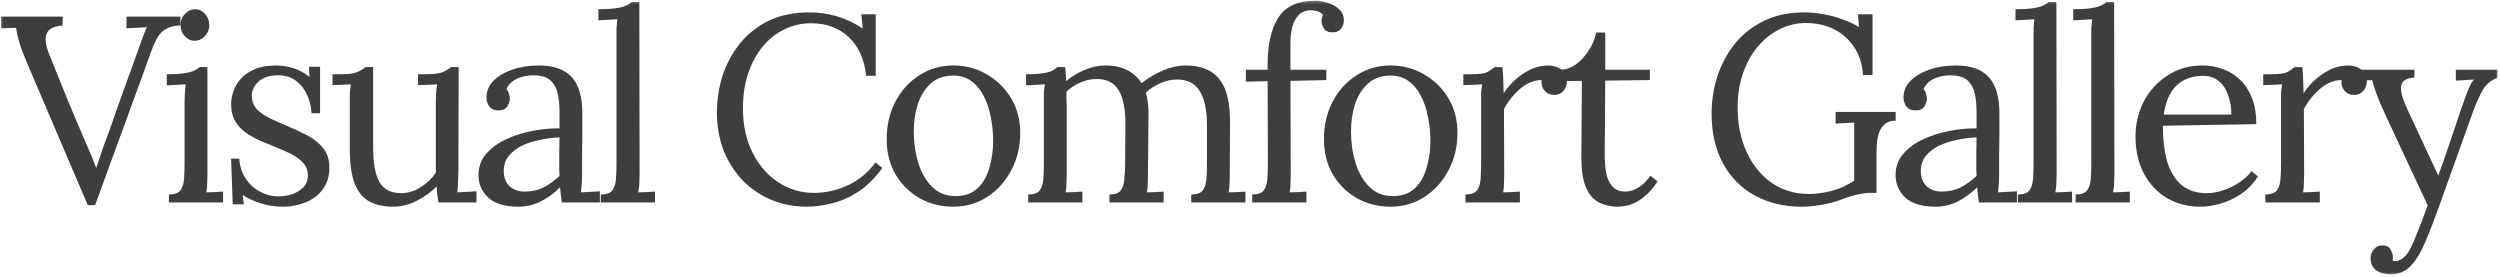 <?xml version="1.0" encoding="UTF-8"?> <svg xmlns="http://www.w3.org/2000/svg" width="831" height="92" viewBox="0 0 831 92" fill="none"> <mask id="mask0_237_200" style="mask-type:luminance" maskUnits="userSpaceOnUse" x="0" y="0" width="831" height="92"> <path d="M830.5 0.235H0.149V91.412H830.5V0.235Z" fill="white"></path> </mask> <g mask="url(#mask0_237_200)"> <path d="M29.161 68.177L9.123 21.235C7.829 18.235 6.916 15.824 6.387 14C5.857 12.118 5.504 10.53 5.328 9.235C4.504 9.294 3.68 9.324 2.856 9.324C2.032 9.324 1.208 9.353 0.384 9.412V5.529H20.863L20.775 8.529C17.833 8.706 16.067 9.618 15.479 11.265C14.89 12.853 15.185 15.118 16.362 18.059C17.774 21.529 19.128 24.882 20.422 28.118C21.717 31.353 23.159 34.853 24.747 38.618C26.16 41.912 27.513 45.088 28.808 48.147C30.162 51.147 31.191 53.647 31.898 55.647H32.074C32.721 53.588 33.369 51.618 34.016 49.735C34.722 47.853 35.546 45.618 36.488 43.029C38.253 38.088 39.724 33.912 40.901 30.5C42.137 27.088 43.197 24.177 44.079 21.765C44.962 19.353 45.697 17.294 46.286 15.588C46.816 14.059 47.286 12.765 47.698 11.706C48.11 10.647 48.493 9.765 48.846 9.059C47.728 9.118 46.61 9.177 45.492 9.235C44.373 9.294 43.226 9.353 42.049 9.412V5.529H59.968V8.441C57.379 8.559 55.378 9.235 53.966 10.471C52.612 11.706 51.376 13.912 50.258 17.088C50.141 17.382 49.993 17.794 49.817 18.324C49.64 18.794 49.346 19.588 48.934 20.706C48.522 21.824 47.934 23.471 47.169 25.647C46.404 27.765 45.344 30.647 43.991 34.294C42.696 37.941 41.019 42.529 38.959 48.059C36.959 53.588 34.516 60.294 31.633 68.177H29.161ZM56.144 64.647C57.968 64.647 59.233 64.206 59.94 63.324C60.646 62.382 61.058 61.118 61.175 59.529C61.293 57.882 61.352 56 61.352 53.882V33.765C61.352 32.824 61.381 31.941 61.44 31.118C61.499 30.235 61.587 29.206 61.705 28.029C60.646 28.088 59.586 28.147 58.527 28.206C57.527 28.265 56.497 28.324 55.438 28.382V24.677C58.027 24.677 60.028 24.559 61.44 24.324C62.852 24.088 63.912 23.794 64.618 23.441C65.383 23.088 65.971 22.706 66.383 22.294H68.943V57.941C68.943 59.118 68.914 60.176 68.855 61.118C68.855 62 68.767 62.941 68.59 63.941C69.532 63.882 70.444 63.853 71.327 63.853C72.268 63.794 73.21 63.735 74.151 63.676V67.294H56.144V64.647ZM64.706 13.559C63.47 13.559 62.382 13.059 61.44 12.059C60.498 11.059 60.028 9.824 60.028 8.353C60.028 6.882 60.498 5.647 61.44 4.647C62.441 3.588 63.559 3.059 64.794 3.059C66.148 3.059 67.266 3.588 68.149 4.647C69.09 5.647 69.561 6.882 69.561 8.353C69.561 9.824 69.061 11.059 68.061 12.059C67.119 13.059 66.001 13.559 64.706 13.559ZM94.211 68.706C91.269 68.706 88.65 68.294 86.355 67.471C84.06 66.706 82.177 65.824 80.705 64.824L81.058 67.912H77.351L76.821 52.735H79.558C79.675 55.147 80.352 57.324 81.588 59.265C82.824 61.147 84.413 62.618 86.355 63.676C88.297 64.735 90.386 65.265 92.622 65.265C94.152 65.265 95.653 65.029 97.124 64.559C98.595 64.029 99.831 63.265 100.831 62.265C101.832 61.206 102.332 59.882 102.332 58.294C102.332 56.647 101.832 55.294 100.831 54.235C99.89 53.118 98.625 52.147 97.036 51.324C95.447 50.5 93.74 49.735 91.916 49.029C90.15 48.324 88.385 47.588 86.62 46.824C84.854 46.059 83.206 45.147 81.676 44.088C80.205 43.029 79.028 41.735 78.145 40.206C77.263 38.676 76.821 36.794 76.821 34.559C76.821 33.324 77.057 31.971 77.528 30.5C77.998 29.029 78.793 27.647 79.911 26.353C81.029 25 82.559 23.912 84.501 23.088C86.443 22.206 88.915 21.765 91.916 21.765C93.505 21.765 95.27 22.029 97.212 22.559C99.154 23.088 101.037 24.088 102.862 25.559L102.685 22.206H106.393V37.647H103.568C103.45 35.588 102.979 33.618 102.156 31.735C101.332 29.794 100.125 28.206 98.536 26.971C96.948 25.677 94.888 25.029 92.357 25.029C89.65 25.029 87.532 25.706 86.002 27.059C84.472 28.412 83.707 29.971 83.707 31.735C83.707 33.559 84.266 35.088 85.384 36.324C86.561 37.5 88.061 38.529 89.886 39.412C91.71 40.294 93.652 41.147 95.712 41.971C97.948 42.912 100.125 43.941 102.244 45.059C104.362 46.176 106.098 47.588 107.452 49.294C108.805 50.941 109.482 53.088 109.482 55.735C109.482 58.676 108.717 61.118 107.187 63.059C105.716 65 103.803 66.412 101.449 67.294C99.154 68.235 96.742 68.706 94.211 68.706ZM130.746 68.706C127.569 68.706 124.891 68.118 122.714 66.941C120.595 65.765 118.977 63.765 117.859 60.941C116.799 58.118 116.27 54.294 116.27 49.471V33.765C116.27 32.824 116.27 31.882 116.27 30.941C116.329 30 116.446 29.029 116.623 28.029C115.622 28.088 114.593 28.147 113.533 28.206C112.533 28.206 111.532 28.235 110.532 28.294V24.677H113.268C115.799 24.677 117.623 24.441 118.741 23.971C119.918 23.441 120.83 22.882 121.478 22.294H124.038V49.206C124.038 54.265 124.744 58.059 126.156 60.588C127.627 63.059 130.099 64.265 133.571 64.206C135.807 64.147 137.926 63.471 139.927 62.176C141.987 60.824 143.634 59.235 144.87 57.412V34.735C144.87 33.324 144.899 32.118 144.958 31.118C145.017 30.059 145.135 29.029 145.311 28.029C144.252 28.088 143.193 28.147 142.134 28.206C141.074 28.206 140.015 28.235 138.956 28.294V24.677H141.692C144.223 24.677 146.047 24.441 147.165 23.971C148.342 23.441 149.254 22.882 149.902 22.294H152.462L152.373 55.647C152.373 56.588 152.344 57.912 152.285 59.618C152.226 61.324 152.138 62.765 152.02 63.941C153.079 63.882 154.139 63.824 155.198 63.765C156.257 63.706 157.317 63.647 158.376 63.588V67.294H145.753C145.576 66.294 145.429 65.353 145.311 64.471C145.253 63.588 145.194 62.765 145.135 62C143.311 63.824 141.104 65.412 138.514 66.765C135.925 68.059 133.336 68.706 130.746 68.706ZM186.771 67.294C186.595 66.294 186.477 65.412 186.418 64.647C186.359 63.882 186.271 63.088 186.153 62.265C184.153 64.265 181.975 65.853 179.621 67.029C177.326 68.147 174.884 68.706 172.295 68.706C167.822 68.706 164.497 67.706 162.32 65.706C160.142 63.647 159.054 61.147 159.054 58.206C159.054 55.5 159.878 53.176 161.525 51.235C163.232 49.235 165.409 47.618 168.058 46.382C170.765 45.088 173.678 44.147 176.797 43.559C179.974 42.912 183.034 42.618 185.977 42.676V37.206C185.977 35.147 185.8 33.206 185.447 31.382C185.094 29.559 184.329 28.059 183.152 26.882C181.975 25.706 180.092 25.088 177.503 25.029C175.796 24.971 174.031 25.294 172.206 26C170.441 26.706 169.146 27.912 168.322 29.618C168.793 30.088 169.087 30.647 169.205 31.294C169.382 31.882 169.47 32.441 169.47 32.971C169.47 33.676 169.176 34.5 168.587 35.441C167.999 36.324 166.969 36.735 165.498 36.676C164.262 36.676 163.32 36.265 162.673 35.441C162.026 34.559 161.702 33.529 161.702 32.353C161.702 30.353 162.438 28.559 163.909 26.971C165.439 25.382 167.528 24.118 170.176 23.177C172.824 22.235 175.826 21.765 179.18 21.765C184.123 21.765 187.772 23.088 190.126 25.735C192.48 28.324 193.627 32.441 193.568 38.088C193.568 40.265 193.568 42.471 193.568 44.706C193.568 46.882 193.539 49.088 193.48 51.324C193.48 53.5 193.48 55.706 193.48 57.941C193.48 58.882 193.451 59.824 193.392 60.765C193.333 61.706 193.245 62.765 193.127 63.941C194.186 63.882 195.216 63.824 196.216 63.765C197.276 63.706 198.335 63.647 199.394 63.588V67.294H186.771ZM185.977 45.676C183.976 45.735 181.857 46 179.621 46.471C177.444 46.882 175.414 47.529 173.53 48.412C171.706 49.294 170.205 50.471 169.029 51.941C167.91 53.353 167.381 55.088 167.44 57.147C167.557 59.324 168.263 60.971 169.558 62.088C170.912 63.147 172.501 63.676 174.325 63.676C176.738 63.676 178.827 63.235 180.592 62.353C182.417 61.412 184.211 60.118 185.977 58.471C185.918 57.824 185.889 57.118 185.889 56.353C185.889 55.588 185.889 54.794 185.889 53.971C185.889 53.676 185.889 52.735 185.889 51.147C185.947 49.559 185.977 47.735 185.977 45.676ZM199.714 64.647C201.539 64.647 202.804 64.206 203.51 63.324C204.216 62.382 204.628 61.118 204.746 59.529C204.864 57.882 204.923 56 204.923 53.882V12.147C204.923 11.206 204.923 10.324 204.923 9.5C204.981 8.618 205.07 7.588 205.187 6.412C204.128 6.471 203.069 6.529 202.01 6.588C201.009 6.647 199.979 6.706 198.92 6.765V3.059C201.509 3.059 203.51 2.941 204.923 2.706C206.394 2.471 207.482 2.177 208.189 1.824C208.954 1.471 209.542 1.088 209.954 0.677H212.514L212.602 57.941C212.602 59.118 212.573 60.176 212.514 61.118C212.455 62 212.337 62.941 212.161 63.941C213.102 63.882 214.015 63.853 214.897 63.853C215.839 63.794 216.78 63.735 217.722 63.676V67.294H199.714V64.647ZM287.912 25.206C287.324 19.677 285.382 15.382 282.086 12.324C278.85 9.265 274.671 7.735 269.552 7.735C266.433 7.735 263.49 8.412 260.724 9.765C258.017 11.059 255.634 12.941 253.574 15.412C251.515 17.882 249.896 20.853 248.719 24.324C247.542 27.794 246.954 31.706 246.954 36.059C246.954 41.588 248.013 46.471 250.132 50.706C252.25 54.941 255.104 58.235 258.694 60.588C262.284 62.941 266.256 64.118 270.611 64.118C274.436 64.118 278.202 63.265 281.91 61.559C285.617 59.794 288.648 57.265 291.002 53.971L293.297 55.824C290.766 59.294 288.03 61.971 285.088 63.853C282.145 65.735 279.203 67 276.26 67.647C273.377 68.353 270.729 68.706 268.316 68.706C263.902 68.706 259.842 67.912 256.134 66.324C252.486 64.735 249.308 62.529 246.601 59.706C243.953 56.824 241.893 53.5 240.422 49.735C239.009 45.912 238.303 41.794 238.303 37.382C238.303 33.206 238.921 29.147 240.157 25.206C241.452 21.265 243.364 17.706 245.895 14.53C248.425 11.353 251.603 8.824 255.428 6.941C259.312 5.059 263.814 4.118 268.934 4.118C272.229 4.118 275.348 4.559 278.291 5.441C281.233 6.324 284.058 7.677 286.765 9.5L286.323 4.735H291.09V25.206H287.912ZM316.885 68.706C312.766 68.706 309.029 67.765 305.675 65.882C302.32 63.941 299.643 61.294 297.642 57.941C295.7 54.529 294.729 50.647 294.729 46.294C294.729 41.647 295.7 37.471 297.642 33.765C299.584 30.059 302.232 27.147 305.586 25.029C308.941 22.853 312.707 21.765 316.885 21.765C321.005 21.765 324.741 22.765 328.096 24.765C331.45 26.706 334.128 29.353 336.129 32.706C338.129 36.059 339.13 39.882 339.13 44.176C339.13 48.706 338.129 52.853 336.129 56.618C334.187 60.324 331.538 63.265 328.184 65.441C324.83 67.618 321.063 68.706 316.885 68.706ZM317.591 65.177C320.71 65.177 323.182 64.294 325.006 62.529C326.831 60.765 328.125 58.471 328.89 55.647C329.714 52.824 330.126 49.853 330.126 46.735C330.126 44.088 329.861 41.5 329.332 38.971C328.861 36.382 328.096 34.059 327.036 32C325.977 29.882 324.594 28.206 322.888 26.971C321.24 25.735 319.239 25.118 316.885 25.118C313.825 25.118 311.324 26 309.382 27.765C307.44 29.529 305.998 31.824 305.057 34.647C304.174 37.471 303.733 40.5 303.733 43.735C303.733 47.382 304.233 50.853 305.233 54.147C306.234 57.382 307.764 60.029 309.823 62.088C311.883 64.147 314.472 65.177 317.591 65.177ZM341.774 67.294V64.647C343.599 64.647 344.864 64.206 345.57 63.324C346.276 62.382 346.688 61.118 346.806 59.529C346.924 57.882 346.983 56 346.983 53.882V33.765C346.983 32.824 346.983 31.882 346.983 30.941C347.041 30 347.159 29.029 347.336 28.029C346.276 28.088 345.217 28.147 344.158 28.206C343.157 28.265 342.128 28.324 341.068 28.382V24.677C343.658 24.677 345.6 24.559 346.894 24.324C348.248 24.088 349.248 23.794 349.896 23.441C350.543 23.088 351.073 22.706 351.484 22.294H354.044C354.162 22.882 354.221 23.559 354.221 24.324C354.28 25.088 354.339 25.971 354.397 26.971C356.163 25.441 358.193 24.206 360.488 23.265C362.783 22.265 365.078 21.765 367.374 21.765C370.316 21.765 372.788 22.294 374.788 23.353C376.789 24.412 378.349 25.853 379.467 27.677C381.468 26.029 383.763 24.647 386.352 23.529C389 22.353 391.59 21.765 394.12 21.765C399.24 21.765 403.006 23.324 405.419 26.441C407.832 29.5 408.979 34.529 408.862 41.529L408.773 57.941C408.773 59.118 408.744 60.176 408.685 61.118C408.685 62 408.597 62.941 408.42 63.941C409.362 63.882 410.274 63.853 411.157 63.853C412.098 63.794 413.04 63.735 413.982 63.676V67.294H395.974V64.647C397.798 64.647 399.063 64.206 399.77 63.324C400.476 62.382 400.888 61.118 401.005 59.529C401.123 57.882 401.182 56 401.182 53.882V41.529C401.182 36.471 400.358 32.676 398.71 30.147C397.121 27.618 394.591 26.382 391.119 26.441C389.295 26.441 387.47 26.853 385.646 27.677C383.822 28.5 382.233 29.529 380.879 30.765C381.174 31.706 381.379 32.735 381.497 33.853C381.674 34.912 381.762 36.029 381.762 37.206C381.703 40.618 381.674 44.059 381.674 47.529C381.674 51 381.644 54.471 381.585 57.941C381.585 59.118 381.556 60.176 381.497 61.118C381.497 62 381.409 62.941 381.232 63.941C382.174 63.882 383.086 63.853 383.969 63.853C384.91 63.794 385.852 63.735 386.794 63.676V67.294H368.786V64.647C370.61 64.647 371.846 64.206 372.493 63.324C373.2 62.382 373.611 61.118 373.729 59.529C373.906 57.882 373.994 56 373.994 53.882L374.082 41.529C374.141 36.471 373.406 32.647 371.875 30.059C370.345 27.471 367.844 26.206 364.372 26.265C362.548 26.265 360.753 26.677 358.988 27.5C357.222 28.265 355.722 29.265 354.486 30.5C354.486 31.206 354.486 31.971 354.486 32.794C354.545 33.559 354.574 34.382 354.574 35.265V57.941C354.574 59.118 354.545 60.176 354.486 61.118C354.486 62 354.397 62.941 354.221 63.941C355.163 63.882 356.075 63.853 356.957 63.853C357.899 63.794 358.841 63.735 359.782 63.676V67.294H341.774ZM421.357 21.324C421.357 14.794 422.534 9.647 424.888 5.882C427.301 2.118 431.42 0.235 437.246 0.235C438.541 0.235 439.894 0.471 441.307 0.941C442.778 1.353 444.043 2.059 445.102 3.059C446.162 4 446.691 5.235 446.691 6.765C446.691 7.882 446.368 8.824 445.72 9.588C445.132 10.353 444.249 10.735 443.072 10.735C441.66 10.794 440.659 10.382 440.071 9.5C439.541 8.559 439.276 7.765 439.276 7.118C439.276 6.765 439.306 6.412 439.365 6.059C439.423 5.706 439.541 5.324 439.718 4.912C439.306 4.382 438.717 4 437.952 3.765C437.246 3.529 436.569 3.412 435.922 3.412C434.098 3.412 432.685 3.941 431.685 5C430.684 6.059 429.978 7.382 429.566 8.971C429.154 10.559 428.948 12.206 428.948 13.912V23.177H440.865V26.618L428.948 26.882L429.037 57.941C429.037 59.118 429.007 60.176 428.948 61.118C428.948 62 428.86 62.941 428.684 63.941C429.625 63.882 430.537 63.853 431.42 63.853C432.362 63.794 433.303 63.735 434.245 63.676V67.294H416.237V64.647C418.061 64.647 419.327 64.206 420.033 63.324C420.739 62.382 421.151 61.118 421.269 59.529C421.386 57.882 421.445 56 421.445 53.882L421.357 26.971L414.119 27.147V23.177H421.357V21.324ZM462.228 68.706C458.108 68.706 454.371 67.765 451.017 65.882C447.663 63.941 444.985 61.294 442.984 57.941C441.042 54.529 440.071 50.647 440.071 46.294C440.071 41.647 441.042 37.471 442.984 33.765C444.926 30.059 447.575 27.147 450.929 25.029C454.283 22.853 458.05 21.765 462.228 21.765C466.347 21.765 470.084 22.765 473.438 24.765C476.793 26.706 479.47 29.353 481.471 32.706C483.472 36.059 484.472 39.882 484.472 44.176C484.472 48.706 483.472 52.853 481.471 56.618C479.529 60.324 476.881 63.265 473.527 65.441C470.172 67.618 466.406 68.706 462.228 68.706ZM462.934 65.177C466.053 65.177 468.525 64.294 470.349 62.529C472.173 60.765 473.468 58.471 474.233 55.647C475.057 52.824 475.469 49.853 475.469 46.735C475.469 44.088 475.204 41.5 474.674 38.971C474.203 36.382 473.438 34.059 472.379 32C471.32 29.882 469.937 28.206 468.23 26.971C466.583 25.735 464.582 25.118 462.228 25.118C459.168 25.118 456.667 26 454.725 27.765C452.783 29.529 451.341 31.824 450.399 34.647C449.517 37.471 449.075 40.5 449.075 43.735C449.075 47.382 449.575 50.853 450.576 54.147C451.576 57.382 453.106 60.029 455.166 62.088C457.226 64.147 459.815 65.177 462.934 65.177ZM487.117 64.647C488.941 64.647 490.207 64.206 490.913 63.324C491.619 62.382 492.031 61.118 492.149 59.529C492.266 57.882 492.325 56 492.325 53.882V33.765C492.325 32.824 492.325 31.882 492.325 30.941C492.384 30 492.502 29.029 492.678 28.029C491.619 28.088 490.56 28.147 489.5 28.206C488.5 28.206 487.47 28.235 486.411 28.294V24.677H489.147C491.678 24.677 493.414 24.441 494.355 23.971C495.356 23.441 496.18 22.882 496.827 22.294H499.387C499.505 23.235 499.593 24.412 499.652 25.824C499.711 27.177 499.77 28.912 499.828 31.029C500.711 29.559 501.917 28.118 503.448 26.706C504.978 25.294 506.684 24.118 508.567 23.177C510.509 22.235 512.54 21.765 514.661 21.765C516.308 21.765 517.75 22.206 518.986 23.088C520.222 23.971 520.84 25.382 520.84 27.324C520.84 27.794 520.693 28.382 520.398 29.088C520.104 29.735 519.633 30.324 518.986 30.853C518.339 31.324 517.485 31.559 516.426 31.559C515.131 31.5 514.099 31 513.334 30.059C512.569 29.059 512.275 27.912 512.451 26.618C510.98 26.559 509.45 26.941 507.861 27.765C506.331 28.588 504.889 29.735 503.536 31.206C502.182 32.618 500.976 34.294 499.917 36.235L500.005 57.941C500.005 59.118 499.975 60.176 499.917 61.118C499.917 62 499.828 62.941 499.652 63.941C500.593 63.882 501.506 63.853 502.388 63.853C503.33 63.794 504.271 63.735 505.213 63.676V67.294H487.117V64.647ZM537.647 68.706C536.293 68.706 534.91 68.5 533.498 68.088C532.086 67.735 530.761 67 529.526 65.882C528.349 64.765 527.407 63.147 526.701 61.029C525.995 58.853 525.642 56 525.642 52.471L525.818 26.882L519.021 26.971V23.177C520.551 23.118 522.111 22.559 523.7 21.5C525.289 20.382 526.701 18.882 527.937 17C529.231 15.118 530.114 13.059 530.585 10.824H533.586V23.177H548.416V26.618L533.586 26.794L533.41 51.324C533.41 53.971 533.616 56.235 534.028 58.118C534.498 59.941 535.234 61.324 536.234 62.265C537.235 63.206 538.529 63.676 540.118 63.676C541.766 63.676 543.296 63.206 544.708 62.265C546.18 61.324 547.474 60.029 548.592 58.382L550.976 60.324C549.681 62.265 548.387 63.794 547.092 64.912C545.856 66.029 544.65 66.853 543.473 67.382C542.296 67.971 541.207 68.324 540.207 68.441C539.206 68.618 538.353 68.706 537.647 68.706ZM598.949 68.706C593.064 68.706 587.856 67.471 583.325 65C578.794 62.529 575.263 58.971 572.732 54.324C570.202 49.676 568.936 44.147 568.936 37.735C568.936 33.559 569.554 29.5 570.79 25.559C572.085 21.559 573.997 17.941 576.528 14.706C579.117 11.471 582.324 8.912 586.15 7.029C590.034 5.088 594.535 4.118 599.655 4.118C601.774 4.118 603.922 4.324 606.099 4.735C608.277 5.088 610.366 5.647 612.367 6.412C614.426 7.118 616.28 7.971 617.928 8.971L617.575 4.735H622.43V24.941H619.252C619.016 21.235 618.016 18.118 616.251 15.588C614.544 13 612.308 11.03 609.542 9.677C606.776 8.324 603.686 7.647 600.273 7.647C597.154 7.647 594.212 8.353 591.446 9.765C588.739 11.118 586.326 13.059 584.208 15.588C582.148 18.059 580.53 21 579.353 24.412C578.176 27.824 577.587 31.588 577.587 35.706C577.587 41.235 578.588 46.176 580.588 50.529C582.589 54.882 585.355 58.294 588.886 60.765C592.476 63.235 596.595 64.471 601.244 64.471C602.833 64.471 604.481 64.324 606.187 64.029C607.953 63.735 609.689 63.265 611.396 62.618C613.161 61.912 614.809 61.059 616.339 60.059V49.294C616.339 47.882 616.339 46.471 616.339 45.059C616.339 43.588 616.339 42.147 616.339 40.735C615.338 40.794 614.309 40.853 613.249 40.912C612.19 40.971 611.16 41.029 610.16 41.088V37.206H630.109V40.118C628.462 40.118 627.196 40.559 626.314 41.441C625.431 42.265 624.813 43.294 624.46 44.529C624.107 45.706 623.901 46.882 623.842 48.059C623.783 49.176 623.754 50.029 623.754 50.618V64.118H621.37C620.429 64.118 619.134 64.294 617.486 64.647C615.839 65 613.956 65.588 611.837 66.412C610.013 67.118 607.894 67.677 605.481 68.088C603.068 68.5 600.891 68.706 598.949 68.706ZM657.803 67.294C657.627 66.294 657.509 65.412 657.45 64.647C657.391 63.882 657.303 63.088 657.185 62.265C655.185 64.265 653.007 65.853 650.653 67.029C648.358 68.147 645.916 68.706 643.327 68.706C638.854 68.706 635.529 67.706 633.352 65.706C631.174 63.647 630.086 61.147 630.086 58.206C630.086 55.5 630.91 53.176 632.557 51.235C634.264 49.235 636.441 47.618 639.09 46.382C641.797 45.088 644.71 44.147 647.829 43.559C651.006 42.912 654.066 42.618 657.009 42.676V37.206C657.009 35.147 656.832 33.206 656.479 31.382C656.126 29.559 655.361 28.059 654.184 26.882C653.007 25.706 651.124 25.088 648.535 25.029C646.828 24.971 645.063 25.294 643.238 26C641.473 26.706 640.178 27.912 639.354 29.618C639.825 30.088 640.119 30.647 640.237 31.294C640.414 31.882 640.502 32.441 640.502 32.971C640.502 33.676 640.208 34.5 639.619 35.441C639.031 36.324 638.001 36.735 636.53 36.676C635.294 36.676 634.352 36.265 633.705 35.441C633.058 34.559 632.734 33.529 632.734 32.353C632.734 30.353 633.47 28.559 634.941 26.971C636.471 25.382 638.56 24.118 641.208 23.177C643.856 22.235 646.858 21.765 650.212 21.765C655.155 21.765 658.804 23.088 661.158 25.735C663.512 28.324 664.659 32.441 664.6 38.088C664.6 40.265 664.6 42.471 664.6 44.706C664.6 46.882 664.571 49.088 664.512 51.324C664.512 53.5 664.512 55.706 664.512 57.941C664.512 58.882 664.483 59.824 664.424 60.765C664.365 61.706 664.277 62.765 664.159 63.941C665.218 63.882 666.248 63.824 667.249 63.765C668.308 63.706 669.367 63.647 670.426 63.588V67.294H657.803ZM657.009 45.676C655.008 45.735 652.89 46 650.653 46.471C648.476 46.882 646.446 47.529 644.562 48.412C642.738 49.294 641.238 50.471 640.061 51.941C638.943 53.353 638.413 55.088 638.472 57.147C638.589 59.324 639.296 60.971 640.59 62.088C641.944 63.147 643.533 63.676 645.357 63.676C647.77 63.676 649.859 63.235 651.624 62.353C653.449 61.412 655.243 60.118 657.009 58.471C656.95 57.824 656.921 57.118 656.921 56.353C656.921 55.588 656.921 54.794 656.921 53.971C656.921 53.676 656.921 52.735 656.921 51.147C656.98 49.559 657.009 47.735 657.009 45.676ZM670.744 64.647C672.568 64.647 673.834 64.206 674.54 63.324C675.246 62.382 675.658 61.118 675.776 59.529C675.893 57.882 675.952 56 675.952 53.882V12.147C675.952 11.206 675.952 10.324 675.952 9.5C676.011 8.618 676.099 7.588 676.217 6.412C675.158 6.471 674.099 6.529 673.039 6.588C672.039 6.647 671.009 6.706 669.95 6.765V3.059C672.539 3.059 674.54 2.941 675.952 2.706C677.423 2.471 678.512 2.177 679.218 1.824C679.983 1.471 680.572 1.088 680.984 0.677H683.544L683.632 57.941C683.632 59.118 683.603 60.176 683.544 61.118C683.485 62 683.367 62.941 683.191 63.941C684.132 63.882 685.044 63.853 685.927 63.853C686.869 63.794 687.81 63.735 688.752 63.676V67.294H670.744V64.647ZM689.941 64.647C691.765 64.647 693.03 64.206 693.736 63.324C694.442 62.382 694.854 61.118 694.972 59.529C695.09 57.882 695.149 56 695.149 53.882V12.147C695.149 11.206 695.149 10.324 695.149 9.5C695.207 8.618 695.296 7.588 695.413 6.412C694.354 6.471 693.295 6.529 692.236 6.588C691.235 6.647 690.205 6.706 689.146 6.765V3.059C691.735 3.059 693.736 2.941 695.149 2.706C696.62 2.471 697.709 2.177 698.415 1.824C699.18 1.471 699.768 1.088 700.18 0.677H702.74L702.828 57.941C702.828 59.118 702.799 60.176 702.74 61.118C702.681 62 702.564 62.941 702.387 63.941C703.329 63.882 704.241 63.853 705.123 63.853C706.065 63.794 707.007 63.735 707.948 63.676V67.294H689.941V64.647ZM731.382 68.706C727.321 68.706 723.643 67.765 720.347 65.882C717.111 63.941 714.551 61.235 712.668 57.765C710.785 54.235 709.843 50.088 709.843 45.324C709.843 41.206 710.755 37.353 712.579 33.765C714.463 30.177 717.081 27.294 720.436 25.118C723.79 22.882 727.674 21.765 732.088 21.765C734.559 21.765 736.854 22.177 738.973 23C741.15 23.765 743.063 24.971 744.711 26.618C746.358 28.206 747.653 30.235 748.595 32.706C749.536 35.118 750.007 37.971 750.007 41.265L718.935 41.794C718.935 46.265 719.406 50.206 720.347 53.618C721.348 56.971 722.937 59.588 725.114 61.471C727.292 63.294 730.087 64.206 733.5 64.206C735.324 64.206 737.178 63.882 739.061 63.235C741.003 62.588 742.798 61.706 744.446 60.588C746.094 59.471 747.418 58.235 748.418 56.882L750.537 58.647C748.948 61.118 747.035 63.088 744.799 64.559C742.563 66.029 740.268 67.088 737.914 67.735C735.56 68.382 733.382 68.706 731.382 68.706ZM719.2 38.088H741.709C741.709 35.971 741.386 33.941 740.738 32C740.15 30 739.15 28.382 737.737 27.147C736.325 25.853 734.471 25.206 732.176 25.206C728.763 25.206 725.909 26.235 723.614 28.294C721.377 30.294 719.906 33.559 719.2 38.088ZM753.008 64.647C754.833 64.647 756.098 64.206 756.804 63.324C757.51 62.382 757.922 61.118 758.04 59.529C758.158 57.882 758.216 56 758.216 53.882V33.765C758.216 32.824 758.216 31.882 758.216 30.941C758.275 30 758.393 29.029 758.57 28.029C757.51 28.088 756.451 28.147 755.392 28.206C754.391 28.206 753.361 28.235 752.302 28.294V24.677H755.039C757.569 24.677 759.305 24.441 760.247 23.971C761.247 23.441 762.071 22.882 762.718 22.294H765.278C765.396 23.235 765.484 24.412 765.543 25.824C765.602 27.177 765.661 28.912 765.72 31.029C766.602 29.559 767.809 28.118 769.339 26.706C770.869 25.294 772.575 24.118 774.459 23.177C776.401 22.235 778.431 21.765 780.549 21.765C782.197 21.765 783.639 22.206 784.875 23.088C786.111 23.971 786.729 25.382 786.729 27.324C786.729 27.794 786.581 28.382 786.287 29.088C785.993 29.735 785.522 30.324 784.875 30.853C784.227 31.324 783.374 31.559 782.315 31.559C781.02 31.5 779.99 31 779.225 30.059C778.46 29.059 778.166 27.912 778.343 26.618C776.871 26.559 775.341 26.941 773.752 27.765C772.222 28.588 770.781 29.735 769.427 31.206C768.074 32.618 766.867 34.294 765.808 36.235L765.896 57.941C765.896 59.118 765.867 60.176 765.808 61.118C765.808 62 765.72 62.941 765.543 63.941C766.485 63.882 767.397 63.853 768.28 63.853C769.221 63.794 770.163 63.735 771.104 63.676V67.294H753.008V64.647ZM794.602 91.206C792.778 91.206 791.219 90.765 789.924 89.882C788.629 89 787.982 87.647 787.982 85.824C787.982 84.765 788.335 83.794 789.041 82.912C789.747 82.029 790.66 81.588 791.778 81.588C793.19 81.529 794.132 81.971 794.602 82.912C795.132 83.853 795.397 84.677 795.397 85.382C795.397 85.559 795.397 85.735 795.397 85.912C795.397 86.147 795.367 86.382 795.309 86.618C795.485 86.735 795.809 86.794 796.28 86.794C796.986 86.794 797.751 86.5 798.575 85.912C799.399 85.324 800.134 84.471 800.781 83.353C801.547 82.059 802.429 80.118 803.43 77.529C804.489 74.941 805.666 71.853 806.961 68.265L793.19 38.794C791.66 35.5 790.542 32.882 789.836 30.941C789.188 29 788.747 27.559 788.512 26.618L784.274 26.794V23.177H802.547V25.824H802.194C799.722 26 798.369 26.941 798.133 28.647C797.898 30.294 798.575 32.824 800.164 36.235L810.492 58.382C811.845 54.618 813.14 50.912 814.375 47.265C815.611 43.559 816.847 39.882 818.083 36.235C818.554 34.941 819.025 33.618 819.495 32.265C820.025 30.853 820.525 29.618 820.996 28.559C821.526 27.441 821.996 26.735 822.408 26.441L816.318 26.794V23.177H830.176V25.824C827.999 26.647 826.351 28.029 825.233 29.971C824.174 31.853 823.085 34.294 821.967 37.294L810.933 68.088C809.167 73.029 807.549 77.206 806.078 80.618C804.607 84.088 802.988 86.706 801.223 88.471C799.457 90.294 797.251 91.206 794.602 91.206Z" fill="#3F3E3E"></path> </g> </svg> 